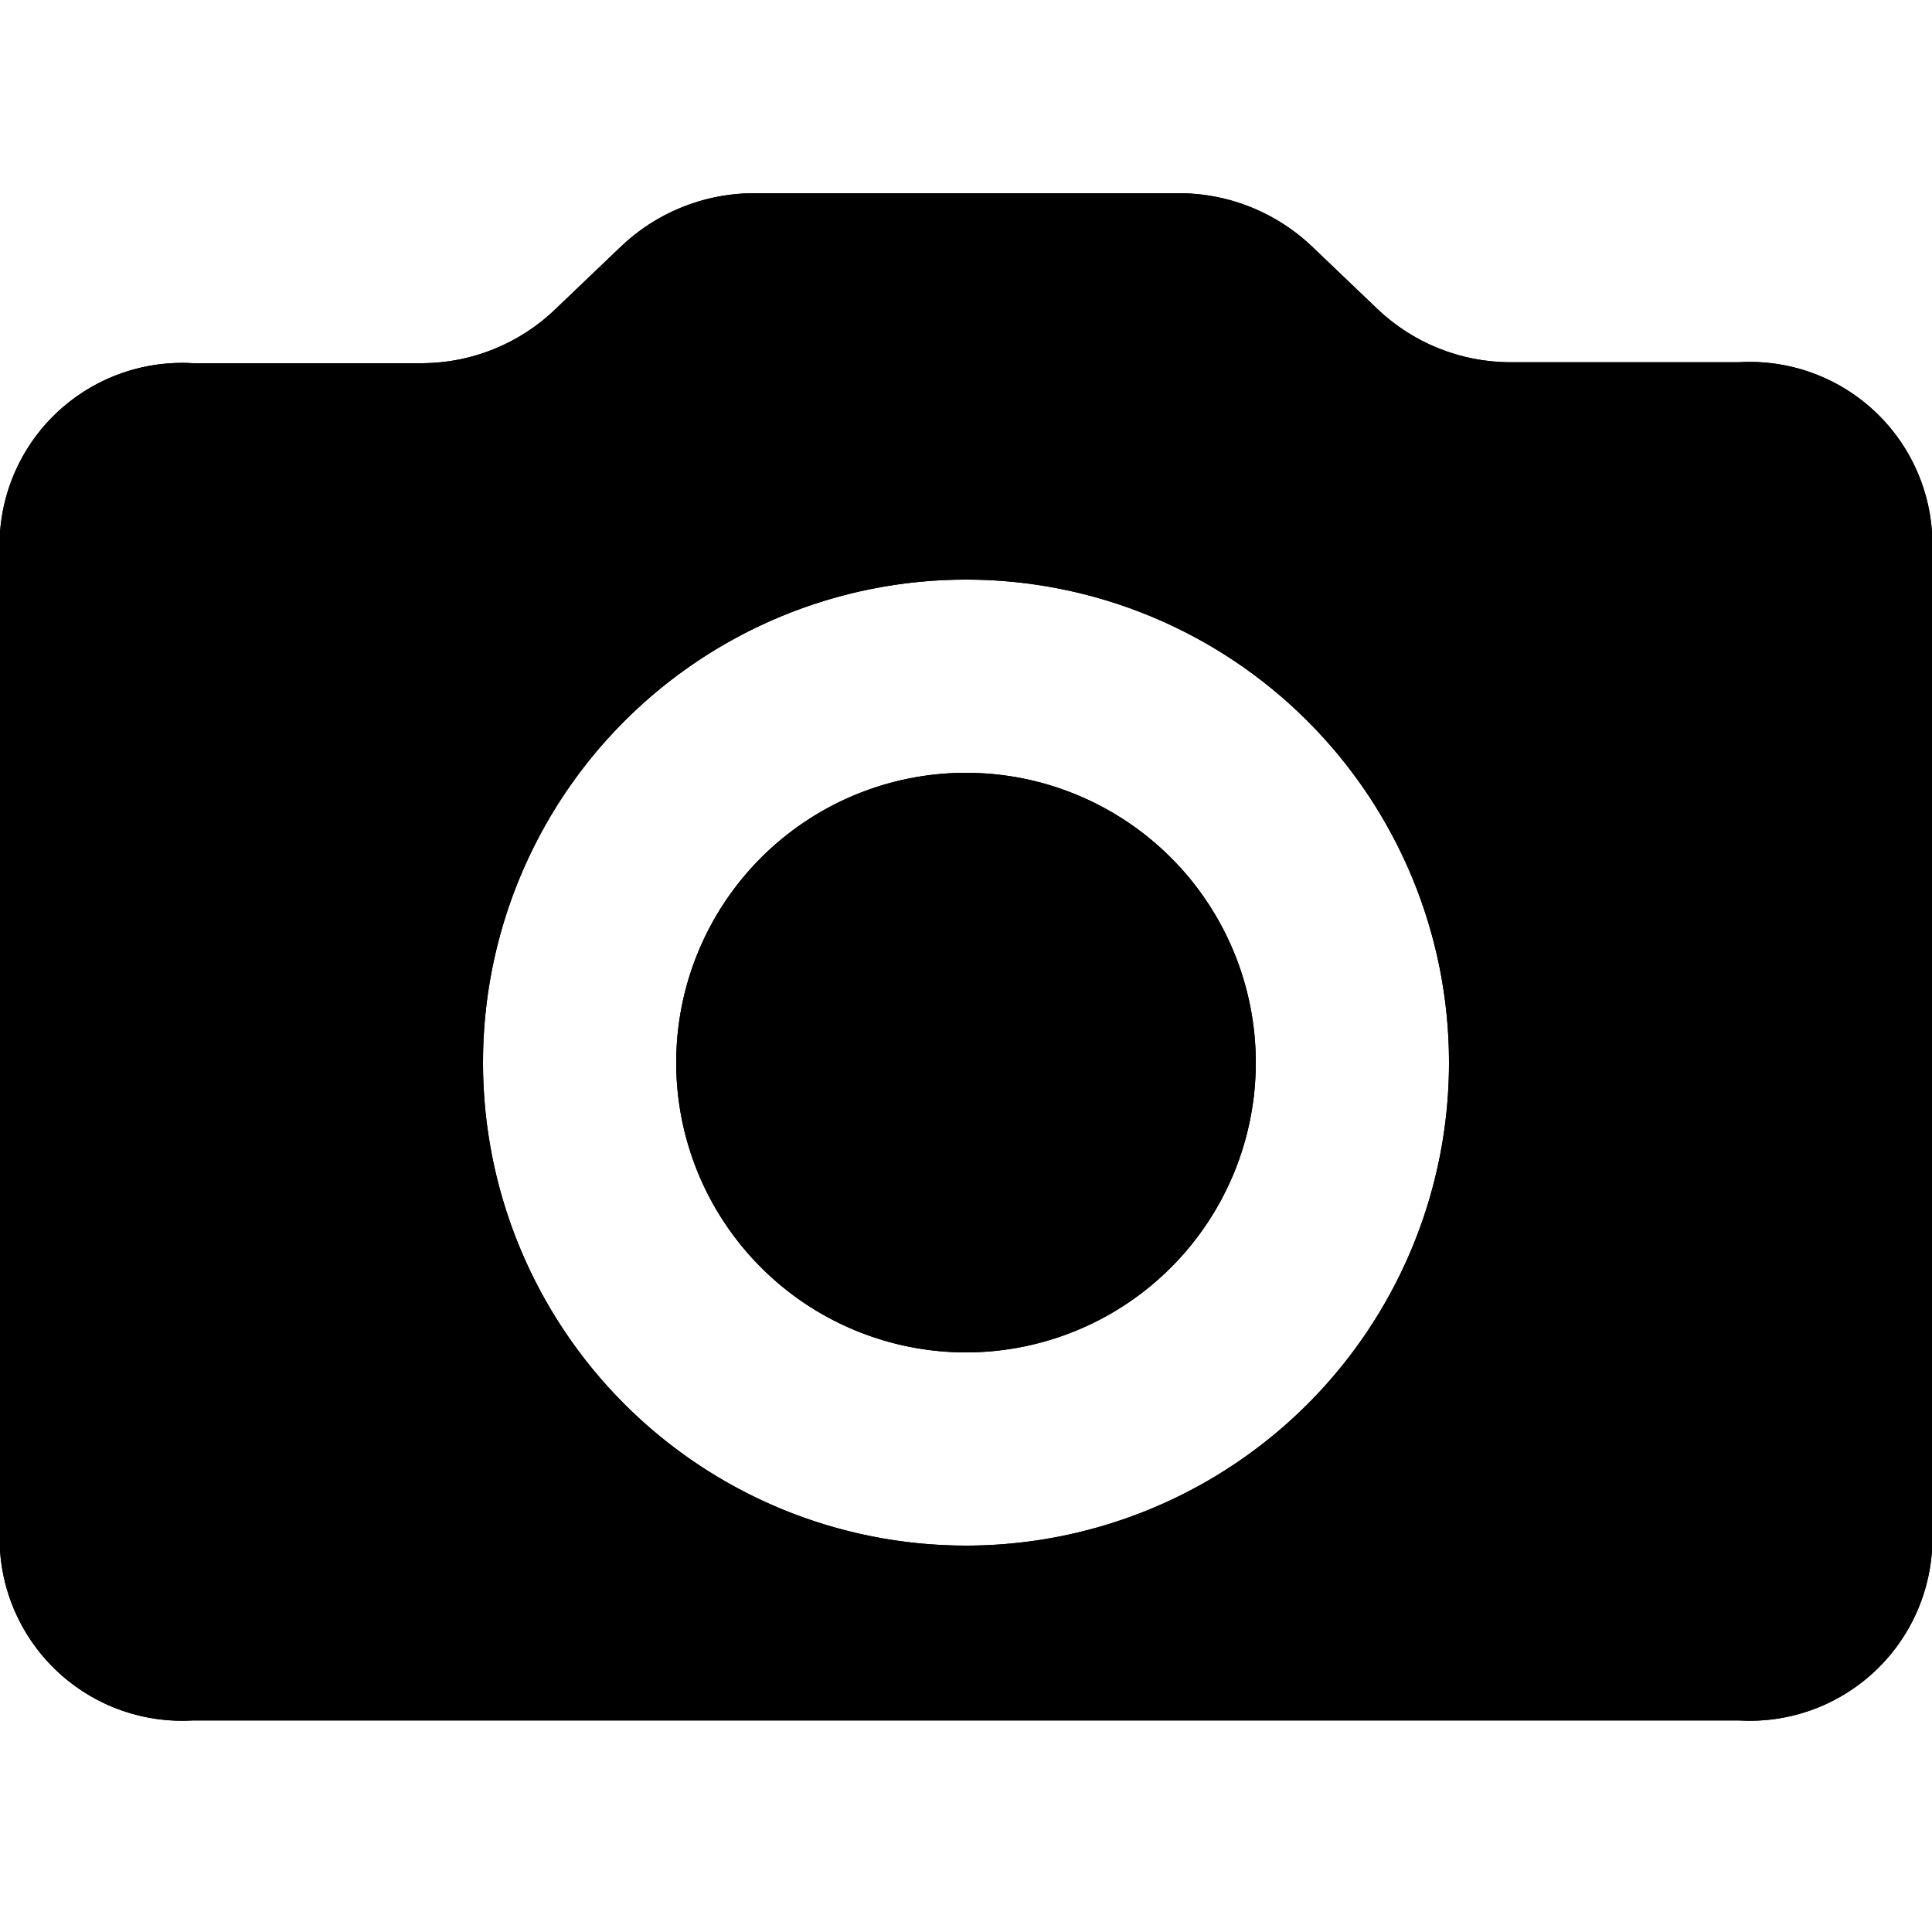<?xml version="1.0" encoding="UTF-8"?><svg xmlns="http://www.w3.org/2000/svg" width="20" height="20" viewBox="0 0 20 20"><defs><clipPath id="a"><path d="M13 11a3 3 0 1 0-3 3 3 3 0 0 0 3-3zm-3 5a5 5 0 1 1 5-5 5 5 0 0 1-5 5zM6.42 2.56l-.67.64a2 2 0 0 1-1.38.56H2a1.89 1.89 0 0 0-2 1.75v10.54a1.89 1.89 0 0 0 2 1.76h16a1.89 1.89 0 0 0 2-1.76V5.51a1.89 1.89 0 0 0-2-1.76h-2.37a2 2 0 0 1-1.38-.56l-.67-.64A2 2 0 0 0 12.2 2H7.8a2 2 0 0 0-1.38.56z" clip-rule="evenodd"/></clipPath></defs><title>camera</title><path fill-rule="evenodd" d="M13 11a3 3 0 1 0-3 3 3 3 0 0 0 3-3zm-3 5a5 5 0 1 1 5-5 5 5 0 0 1-5 5zM6.42 2.56l-.67.64a2 2 0 0 1-1.38.56H2a1.89 1.89 0 0 0-2 1.75v10.54a1.89 1.89 0 0 0 2 1.76h16a1.89 1.89 0 0 0 2-1.76V5.51a1.89 1.89 0 0 0-2-1.76h-2.37a2 2 0 0 1-1.38-.56l-.67-.64A2 2 0 0 0 12.2 2H7.8a2 2 0 0 0-1.38.56z"/><g clip-path="url(#a)"><path d="M0 0h20v20H0z"/></g></svg>